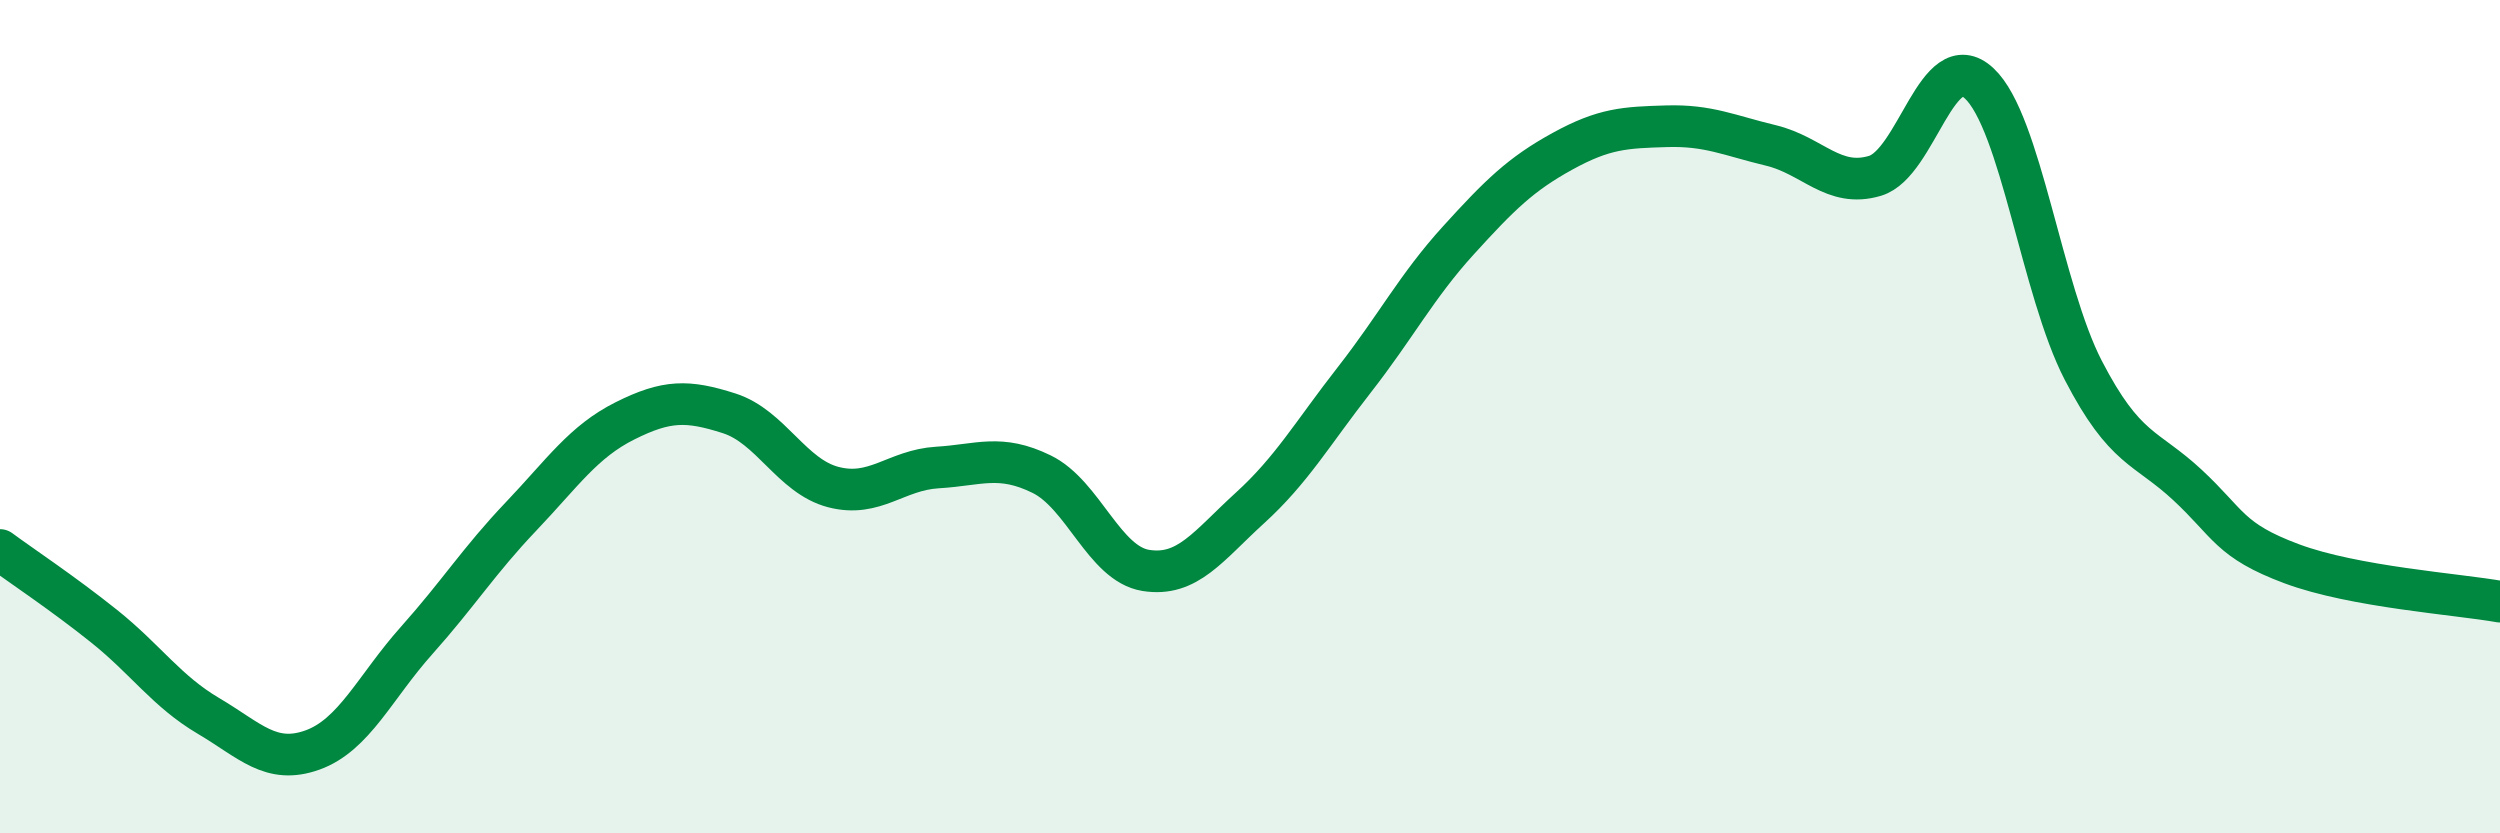 
    <svg width="60" height="20" viewBox="0 0 60 20" xmlns="http://www.w3.org/2000/svg">
      <path
        d="M 0,13.2 C 0.5,13.57 1.5,14.23 2.5,15.03 C 3.5,15.83 4,16.59 5,17.18 C 6,17.77 6.5,18.36 7.5,18 C 8.5,17.64 9,16.49 10,15.37 C 11,14.25 11.5,13.45 12.5,12.4 C 13.5,11.35 14,10.6 15,10.1 C 16,9.6 16.5,9.6 17.5,9.92 C 18.5,10.24 19,11.43 20,11.69 C 21,11.95 21.5,11.28 22.5,11.22 C 23.5,11.16 24,10.89 25,11.38 C 26,11.87 26.5,13.53 27.5,13.69 C 28.5,13.85 29,13.1 30,12.19 C 31,11.28 31.5,10.4 32.5,9.12 C 33.5,7.84 34,6.87 35,5.77 C 36,4.67 36.5,4.18 37.5,3.63 C 38.5,3.08 39,3.06 40,3.03 C 41,3 41.5,3.25 42.5,3.49 C 43.5,3.73 44,4.52 45,4.22 C 46,3.92 46.5,1.07 47.5,2 C 48.5,2.93 49,6.96 50,8.89 C 51,10.82 51.5,10.71 52.5,11.64 C 53.5,12.57 53.5,12.97 55,13.53 C 56.5,14.09 59,14.26 60,14.44L60 20L0 20Z"
        fill="#008740"
        opacity="0.1"
        stroke-linecap="round"
        stroke-linejoin="round"
      />
      <path
        d="M 0,13.2 C 0.5,13.57 1.5,14.23 2.5,15.03 C 3.5,15.83 4,16.59 5,17.18 C 6,17.77 6.5,18.36 7.5,18 C 8.5,17.64 9,16.49 10,15.37 C 11,14.25 11.5,13.45 12.5,12.4 C 13.5,11.35 14,10.6 15,10.1 C 16,9.6 16.5,9.6 17.5,9.92 C 18.5,10.24 19,11.43 20,11.69 C 21,11.95 21.5,11.28 22.5,11.22 C 23.5,11.16 24,10.89 25,11.38 C 26,11.87 26.5,13.53 27.5,13.69 C 28.5,13.85 29,13.1 30,12.19 C 31,11.28 31.5,10.4 32.5,9.12 C 33.5,7.84 34,6.87 35,5.77 C 36,4.67 36.5,4.18 37.5,3.63 C 38.5,3.08 39,3.06 40,3.03 C 41,3 41.5,3.25 42.5,3.49 C 43.5,3.73 44,4.52 45,4.22 C 46,3.92 46.5,1.07 47.5,2 C 48.5,2.93 49,6.96 50,8.89 C 51,10.82 51.5,10.71 52.5,11.64 C 53.5,12.57 53.5,12.97 55,13.53 C 56.5,14.09 59,14.26 60,14.44"
        stroke="#008740"
        stroke-width="1"
        fill="none"
        stroke-linecap="round"
        stroke-linejoin="round"
      />
    </svg>
  